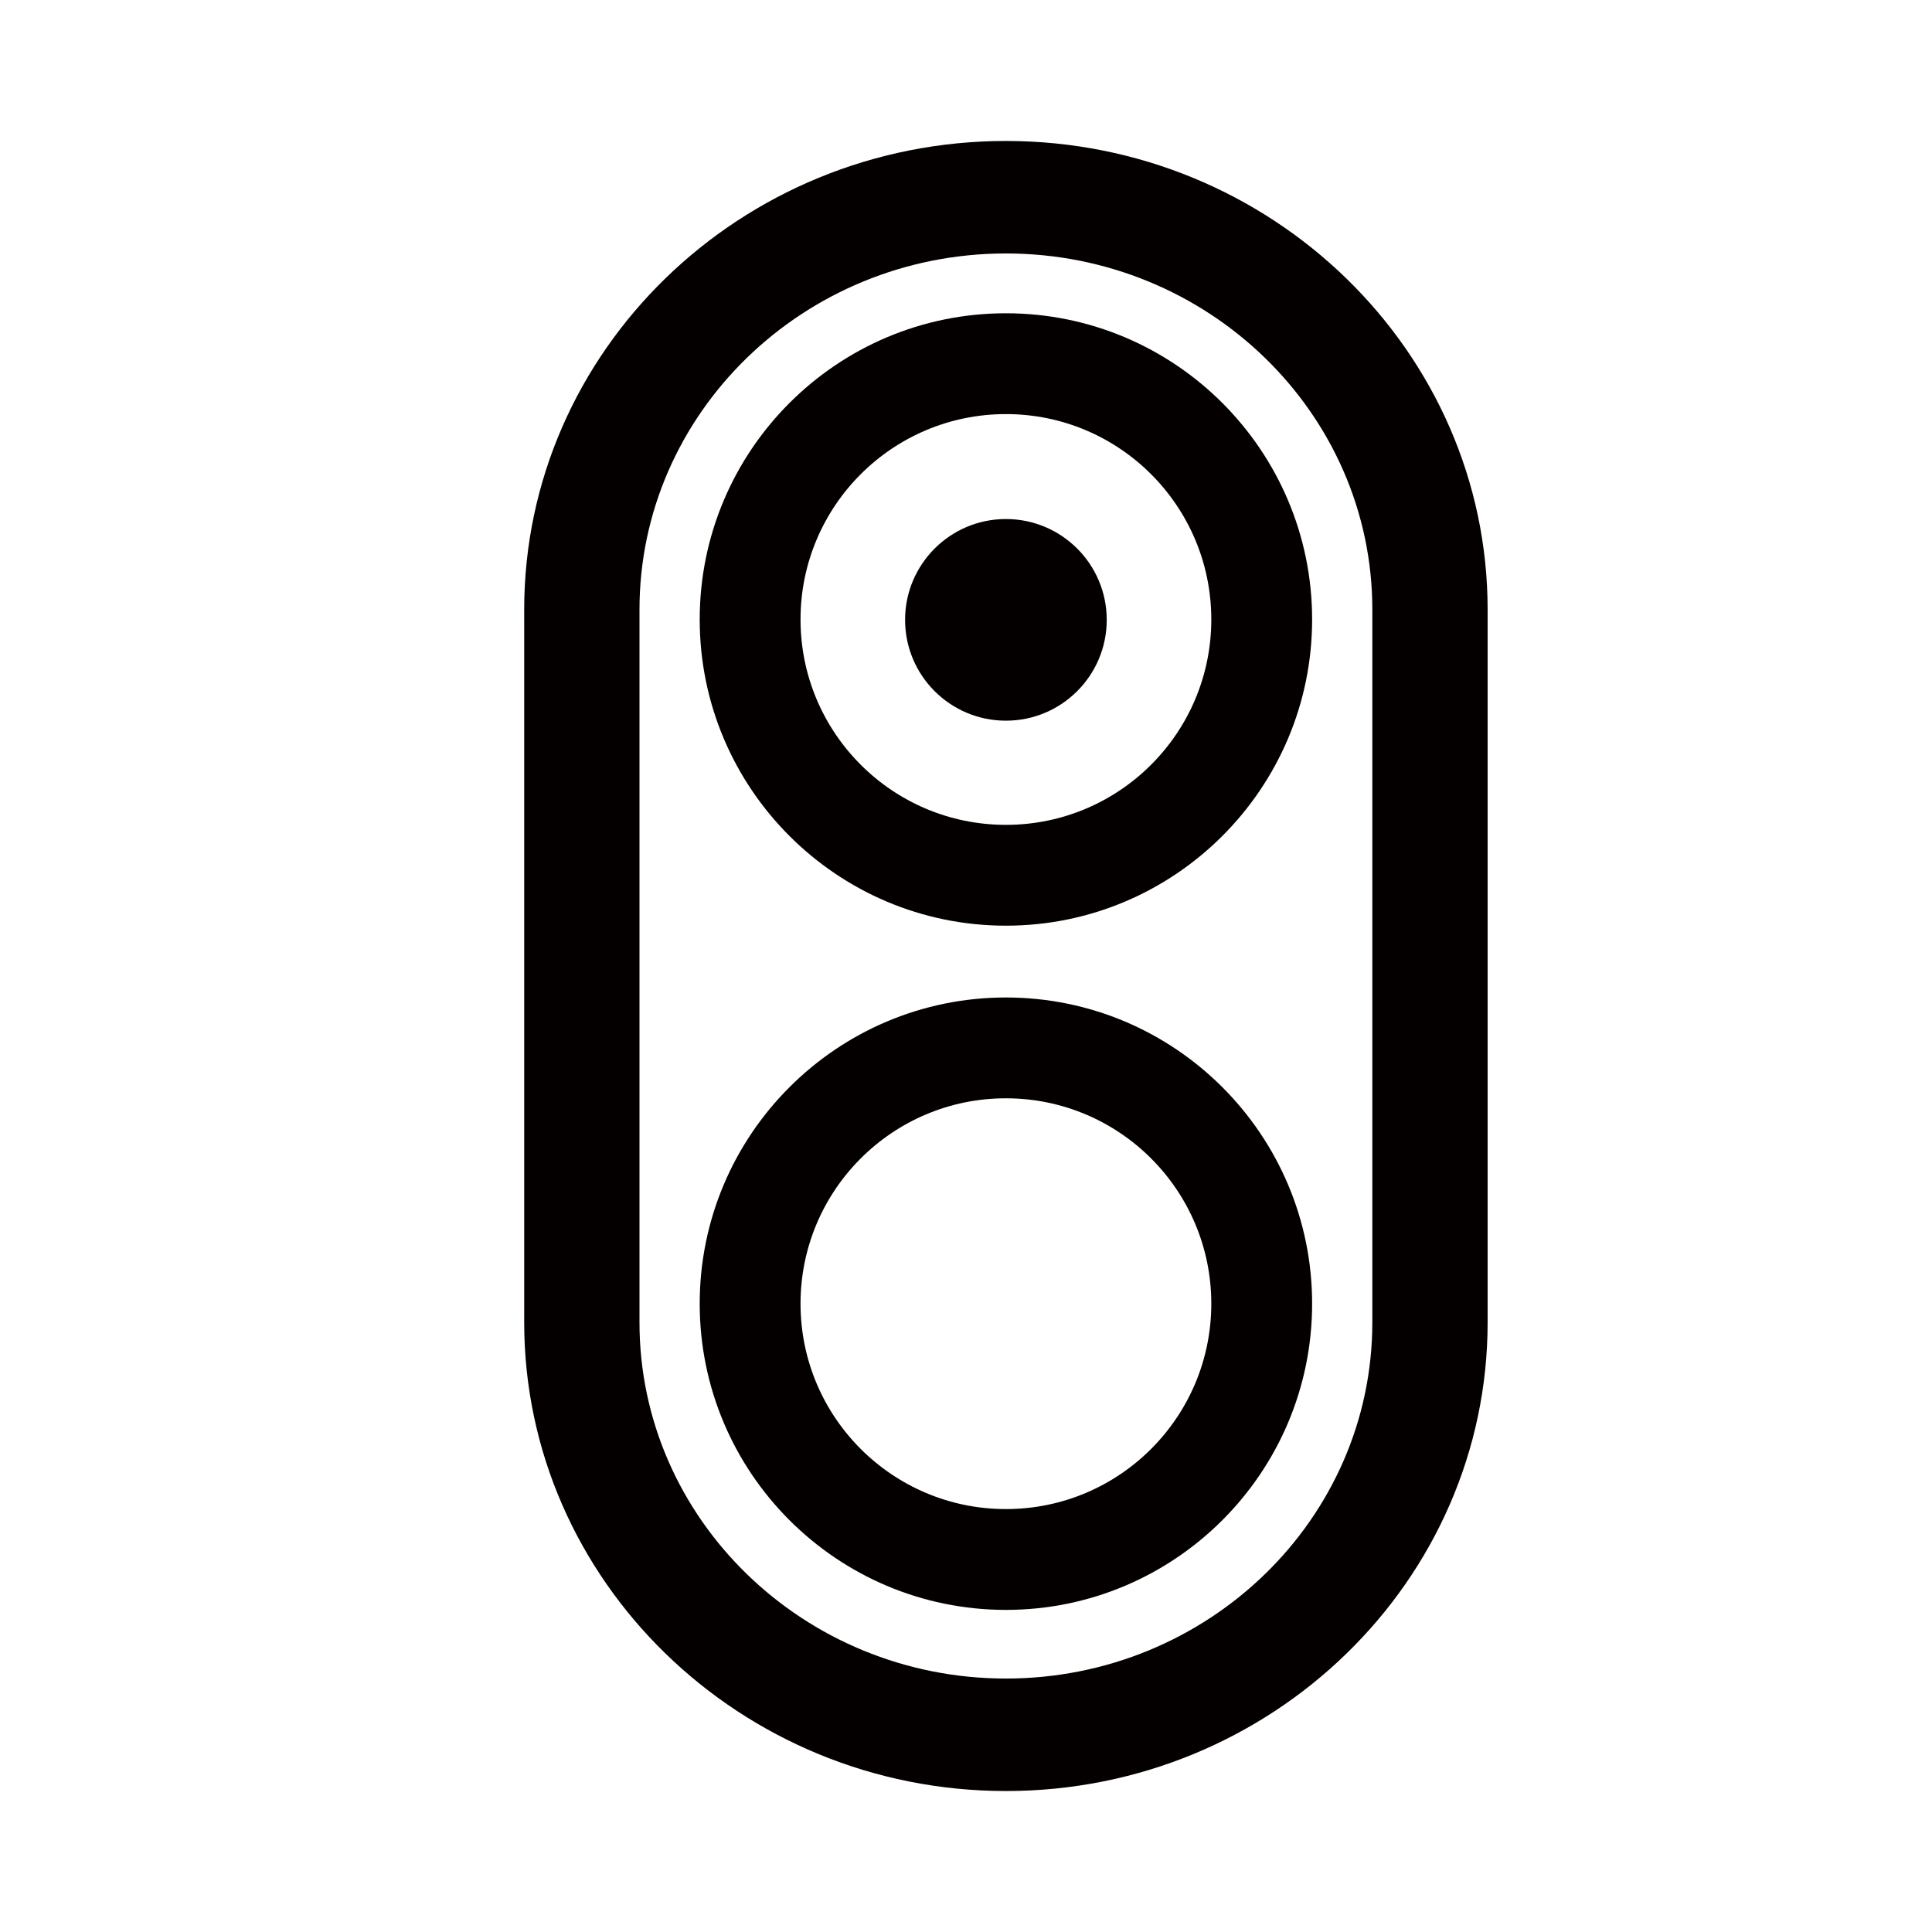 <svg width="800" height="800" viewBox="0 0 800 800" fill="none" xmlns="http://www.w3.org/2000/svg">
<path d="M416.526 741.628C306.547 741.628 217.057 654.457 217.057 547.571V252.428C217.057 145.349 306.547 58.371 416.526 58.371C526.504 58.371 615.994 145.542 615.994 252.428V547.571C615.994 654.65 526.504 741.628 416.526 741.628ZM416.526 104.952C332.834 104.952 264.798 171.055 264.798 252.428V547.571C264.798 628.944 332.834 695.047 416.526 695.047C500.217 695.047 568.253 628.944 568.253 547.571V252.428C568.253 171.055 500.217 104.952 416.526 104.952Z" fill="#040000"/>
<path d="M416.527 383.305C346.558 383.305 289.733 326.479 289.733 256.511C289.733 186.542 346.558 129.717 416.527 129.717C486.495 129.717 543.321 186.542 543.321 256.511C543.321 326.479 486.495 383.305 416.527 383.305ZM416.527 171.466C369.559 171.466 331.482 209.543 331.482 256.511C331.482 303.479 369.559 341.555 416.527 341.555C463.495 341.555 501.571 303.479 501.571 256.511C501.571 209.543 463.495 171.466 416.527 171.466Z" fill="#040000"/>
<path d="M416.527 666.623C346.558 666.623 289.733 609.798 289.733 539.829C289.733 469.86 346.558 413.035 416.527 413.035C486.495 413.035 543.321 469.86 543.321 539.829C543.321 609.798 486.495 666.623 416.527 666.623ZM416.527 454.784C369.559 454.784 331.482 492.861 331.482 539.829C331.482 586.797 369.559 624.874 416.527 624.874C463.495 624.874 501.571 586.797 501.571 539.829C501.571 492.861 463.495 454.784 416.527 454.784Z" fill="#040000"/>
<path d="M416.525 298.418C439.582 298.418 458.274 279.727 458.274 256.669C458.274 233.612 439.582 214.92 416.525 214.92C393.467 214.92 374.776 233.612 374.776 256.669C374.776 279.727 393.467 298.418 416.525 298.418Z" fill="#040000"/>
</svg>
